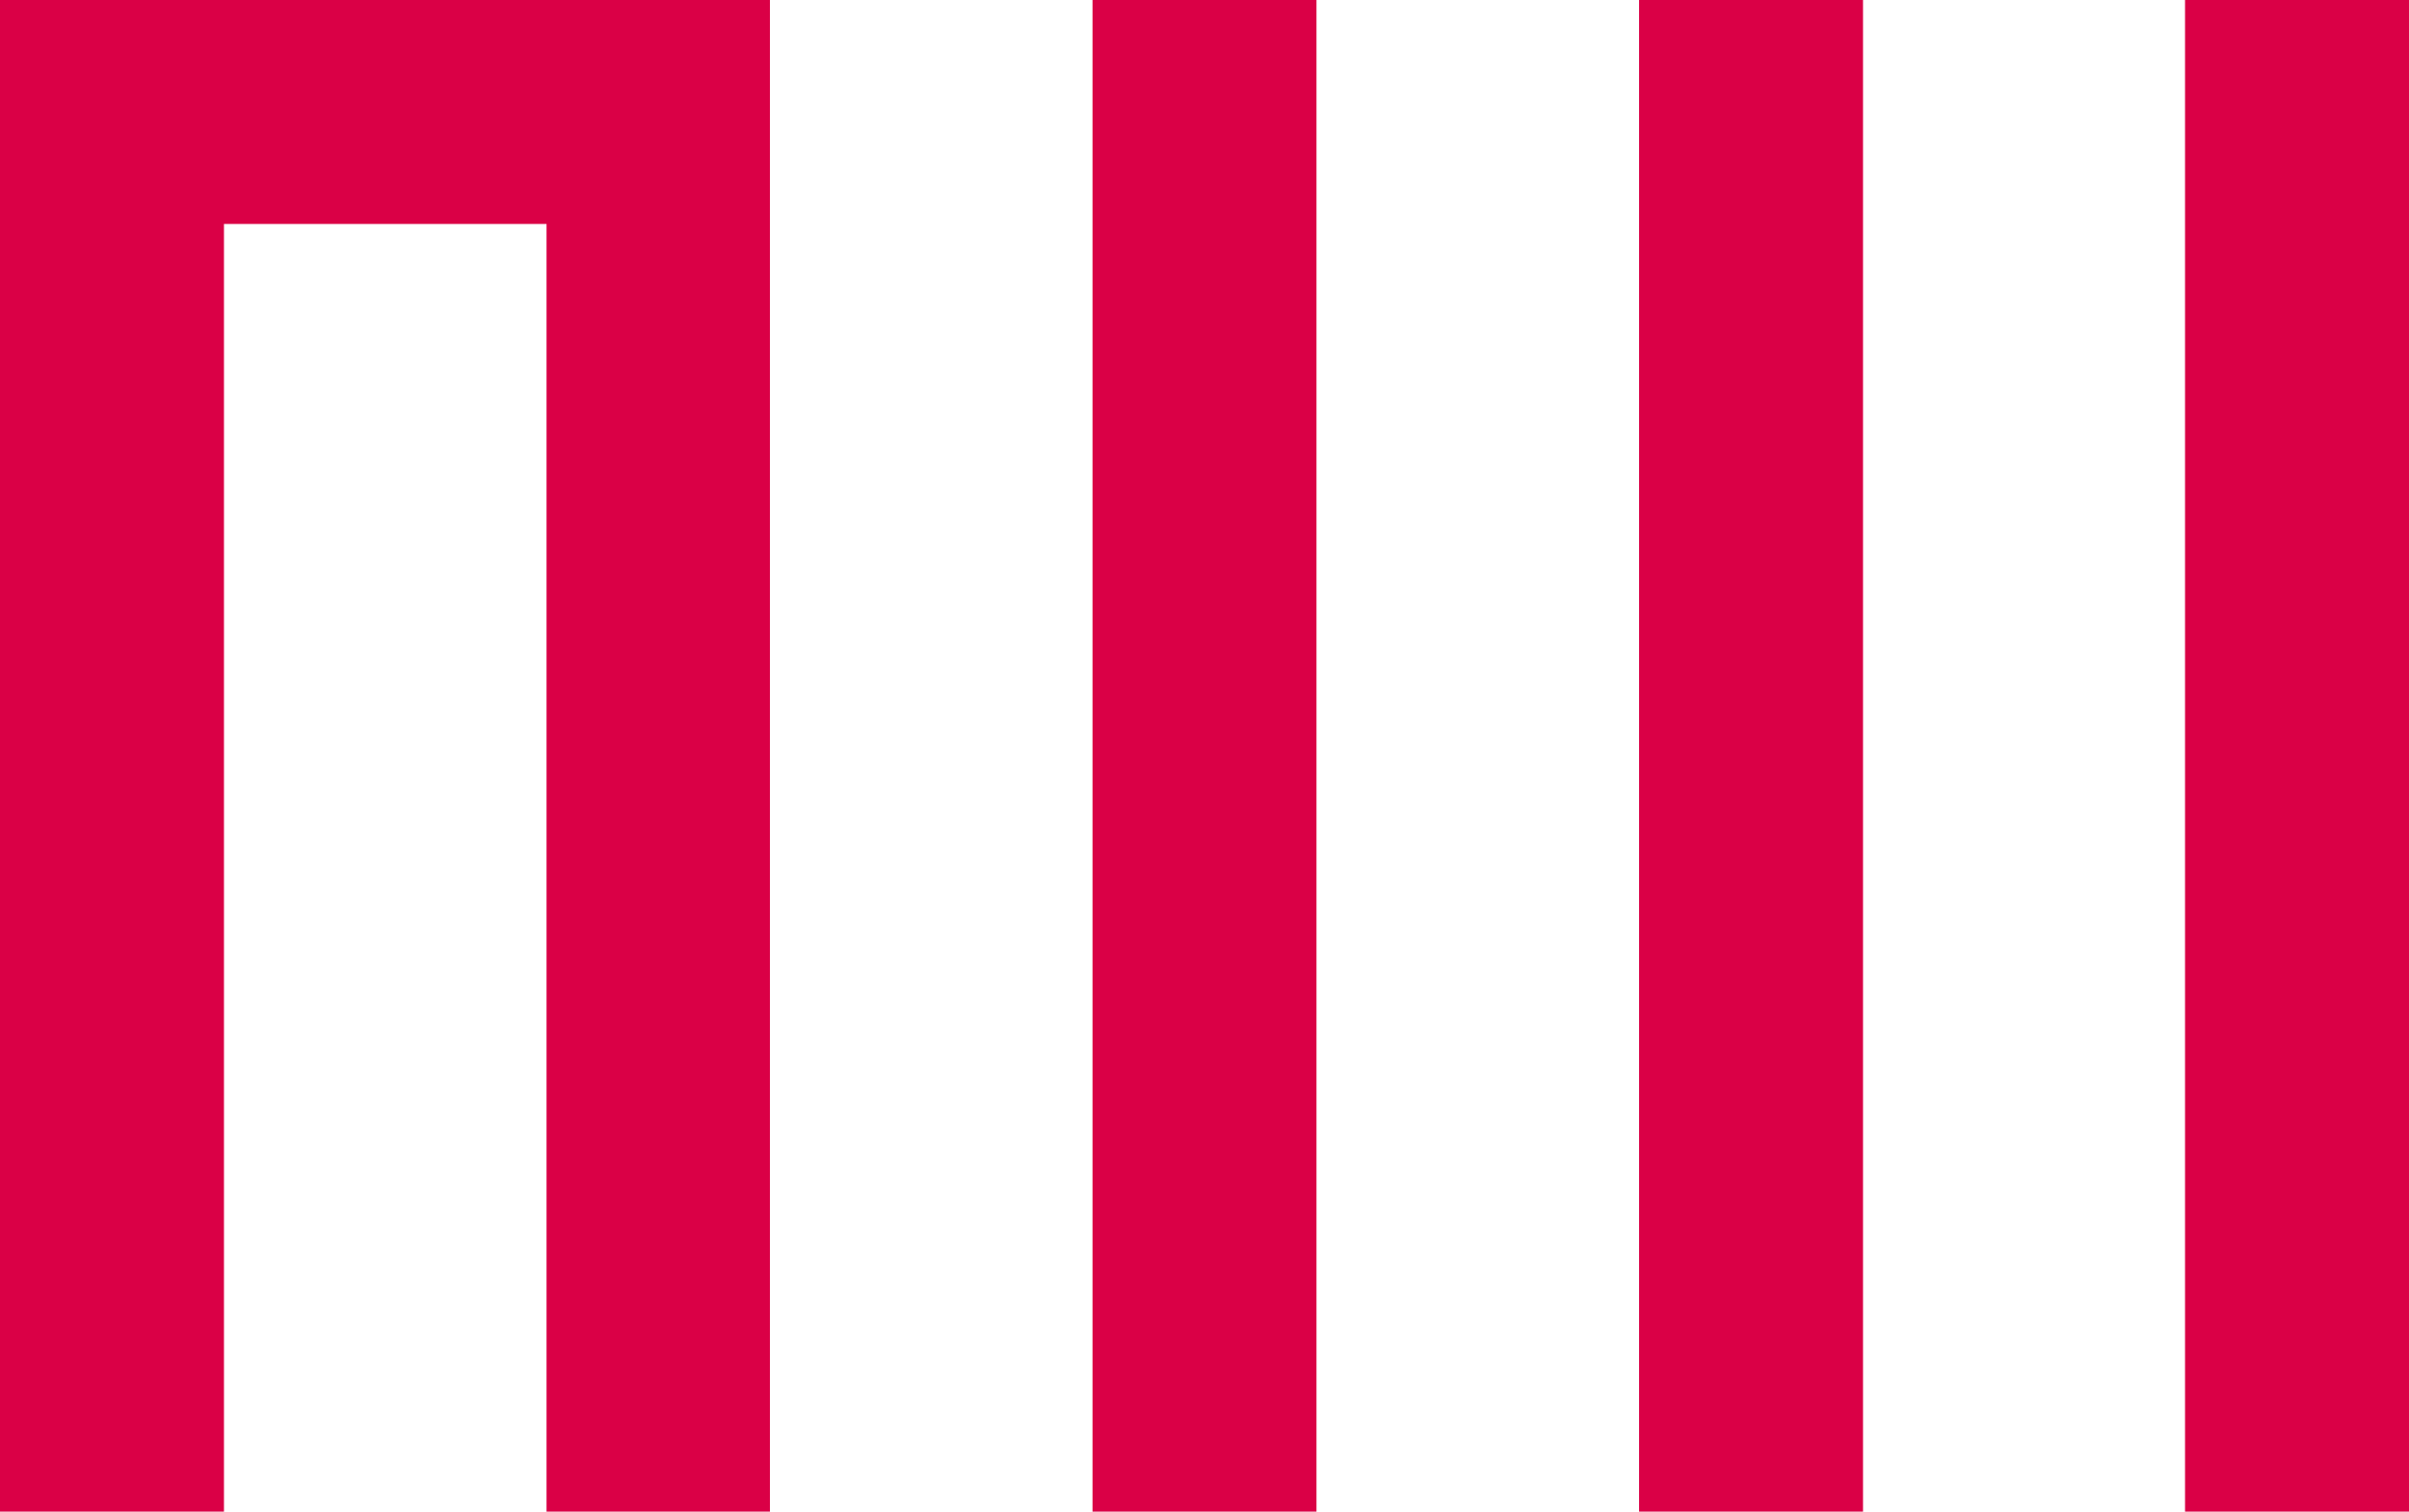 <svg xmlns="http://www.w3.org/2000/svg" viewBox="0 0 43.24 27.13"><g id="Camada_2" data-name="Camada 2"><g id="Camada_1-2" data-name="Camada 1"><rect x="19.61" width="4.02" height="27.13" style="fill:#da0046"></rect><polygon points="4.02 0 0 0 0 4.02 0 27.13 4.02 27.13 4.02 4.02 9.81 4.02 9.81 27.13 13.82 27.13 13.82 4.02 13.82 0 9.81 0 4.02 0" style="fill:#da0046"></polygon><rect x="39.22" width="4.02" height="27.13" style="fill:#da0046"></rect><rect x="29.42" width="4.02" height="27.13" style="fill:#da0046"></rect></g></g></svg>